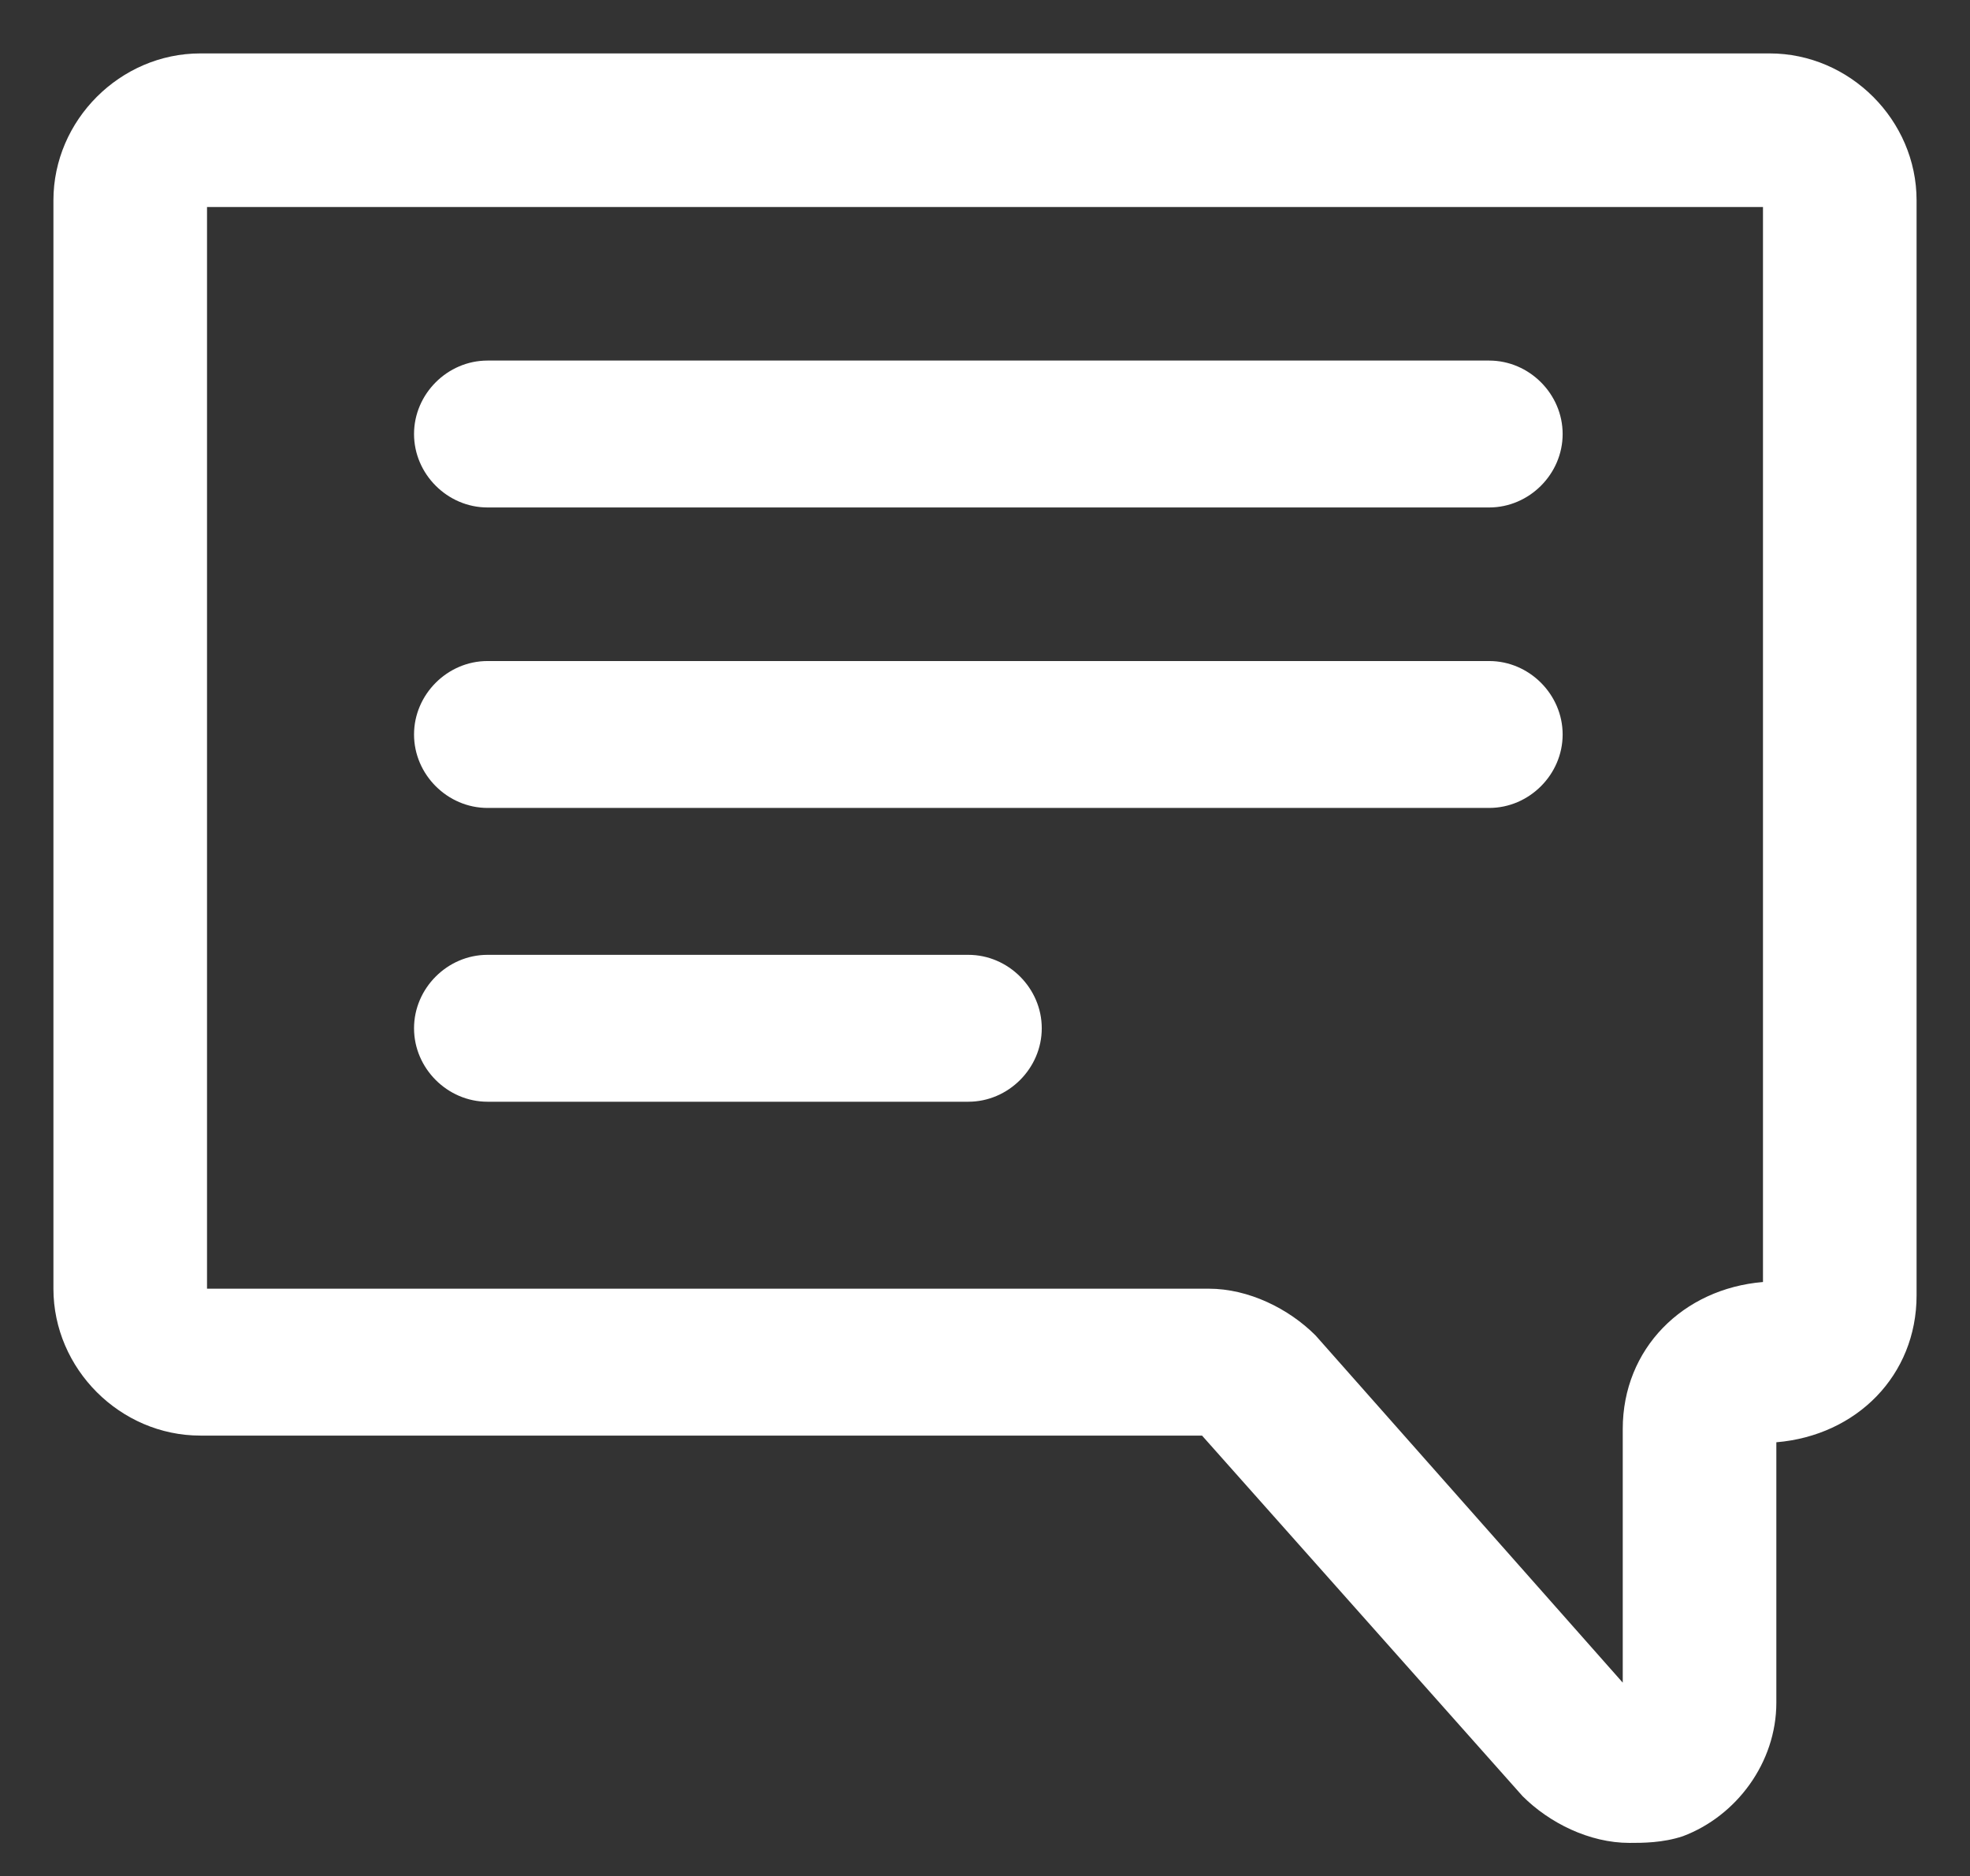<?xml version="1.0" encoding="UTF-8"?> <!-- Generator: Adobe Illustrator 25.2.1, SVG Export Plug-In . SVG Version: 6.00 Build 0) --> <svg xmlns="http://www.w3.org/2000/svg" xmlns:xlink="http://www.w3.org/1999/xlink" version="1.1" id="Layer_1" x="0px" y="0px" viewBox="0 0 29.5 28.1" style="enable-background:new 0 0 29.5 28.1;" xml:space="preserve"><rect x="0" y="0" width="29.5" height="28.1" fill="#333333" stroke="none"/> <style type="text/css"> .st0{fill:#FFFFFF;} </style> <g> <path class="st0" d="M24.4,27.6c-0.6,0-1.2-0.3-1.6-0.7L18,21.5l-15,0c-1.2,0-2.2-1-2.2-2.2V3c0-1.2,1-2.2,2.2-2.2h23.5 c1.2,0,2.2,1,2.2,2.2v16.4c0,1.2-0.9,2.1-2.1,2.2v3.9c0,0.9-0.6,1.7-1.4,2C24.9,27.6,24.6,27.6,24.4,27.6z M3.1,19.3h15 c0.6,0,1.2,0.3,1.6,0.7l4.6,5.2v-3.8c0-1.2,0.9-2.1,2.1-2.2V3.1H3.1V19.3z"></path> </g> <path class="st0" d="M22.3,7.6h-15c-0.6,0-1.1-0.5-1.1-1.1v0c0-0.6,0.5-1.1,1.1-1.1h15c0.6,0,1.1,0.5,1.1,1.1v0 C23.4,7.1,22.9,7.6,22.3,7.6z"></path> <path class="st0" d="M22.3,12.1h-15c-0.6,0-1.1-0.5-1.1-1.1v0c0-0.6,0.5-1.1,1.1-1.1h15c0.6,0,1.1,0.5,1.1,1.1v0 C23.4,11.6,22.9,12.1,22.3,12.1z"></path> <path class="st0" d="M14.5,16.5H7.3c-0.6,0-1.1-0.5-1.1-1.1v0c0-0.6,0.5-1.1,1.1-1.1h7.2c0.6,0,1.1,0.5,1.1,1.1v0 C15.6,16,15.1,16.5,14.5,16.5z"></path> </svg> 